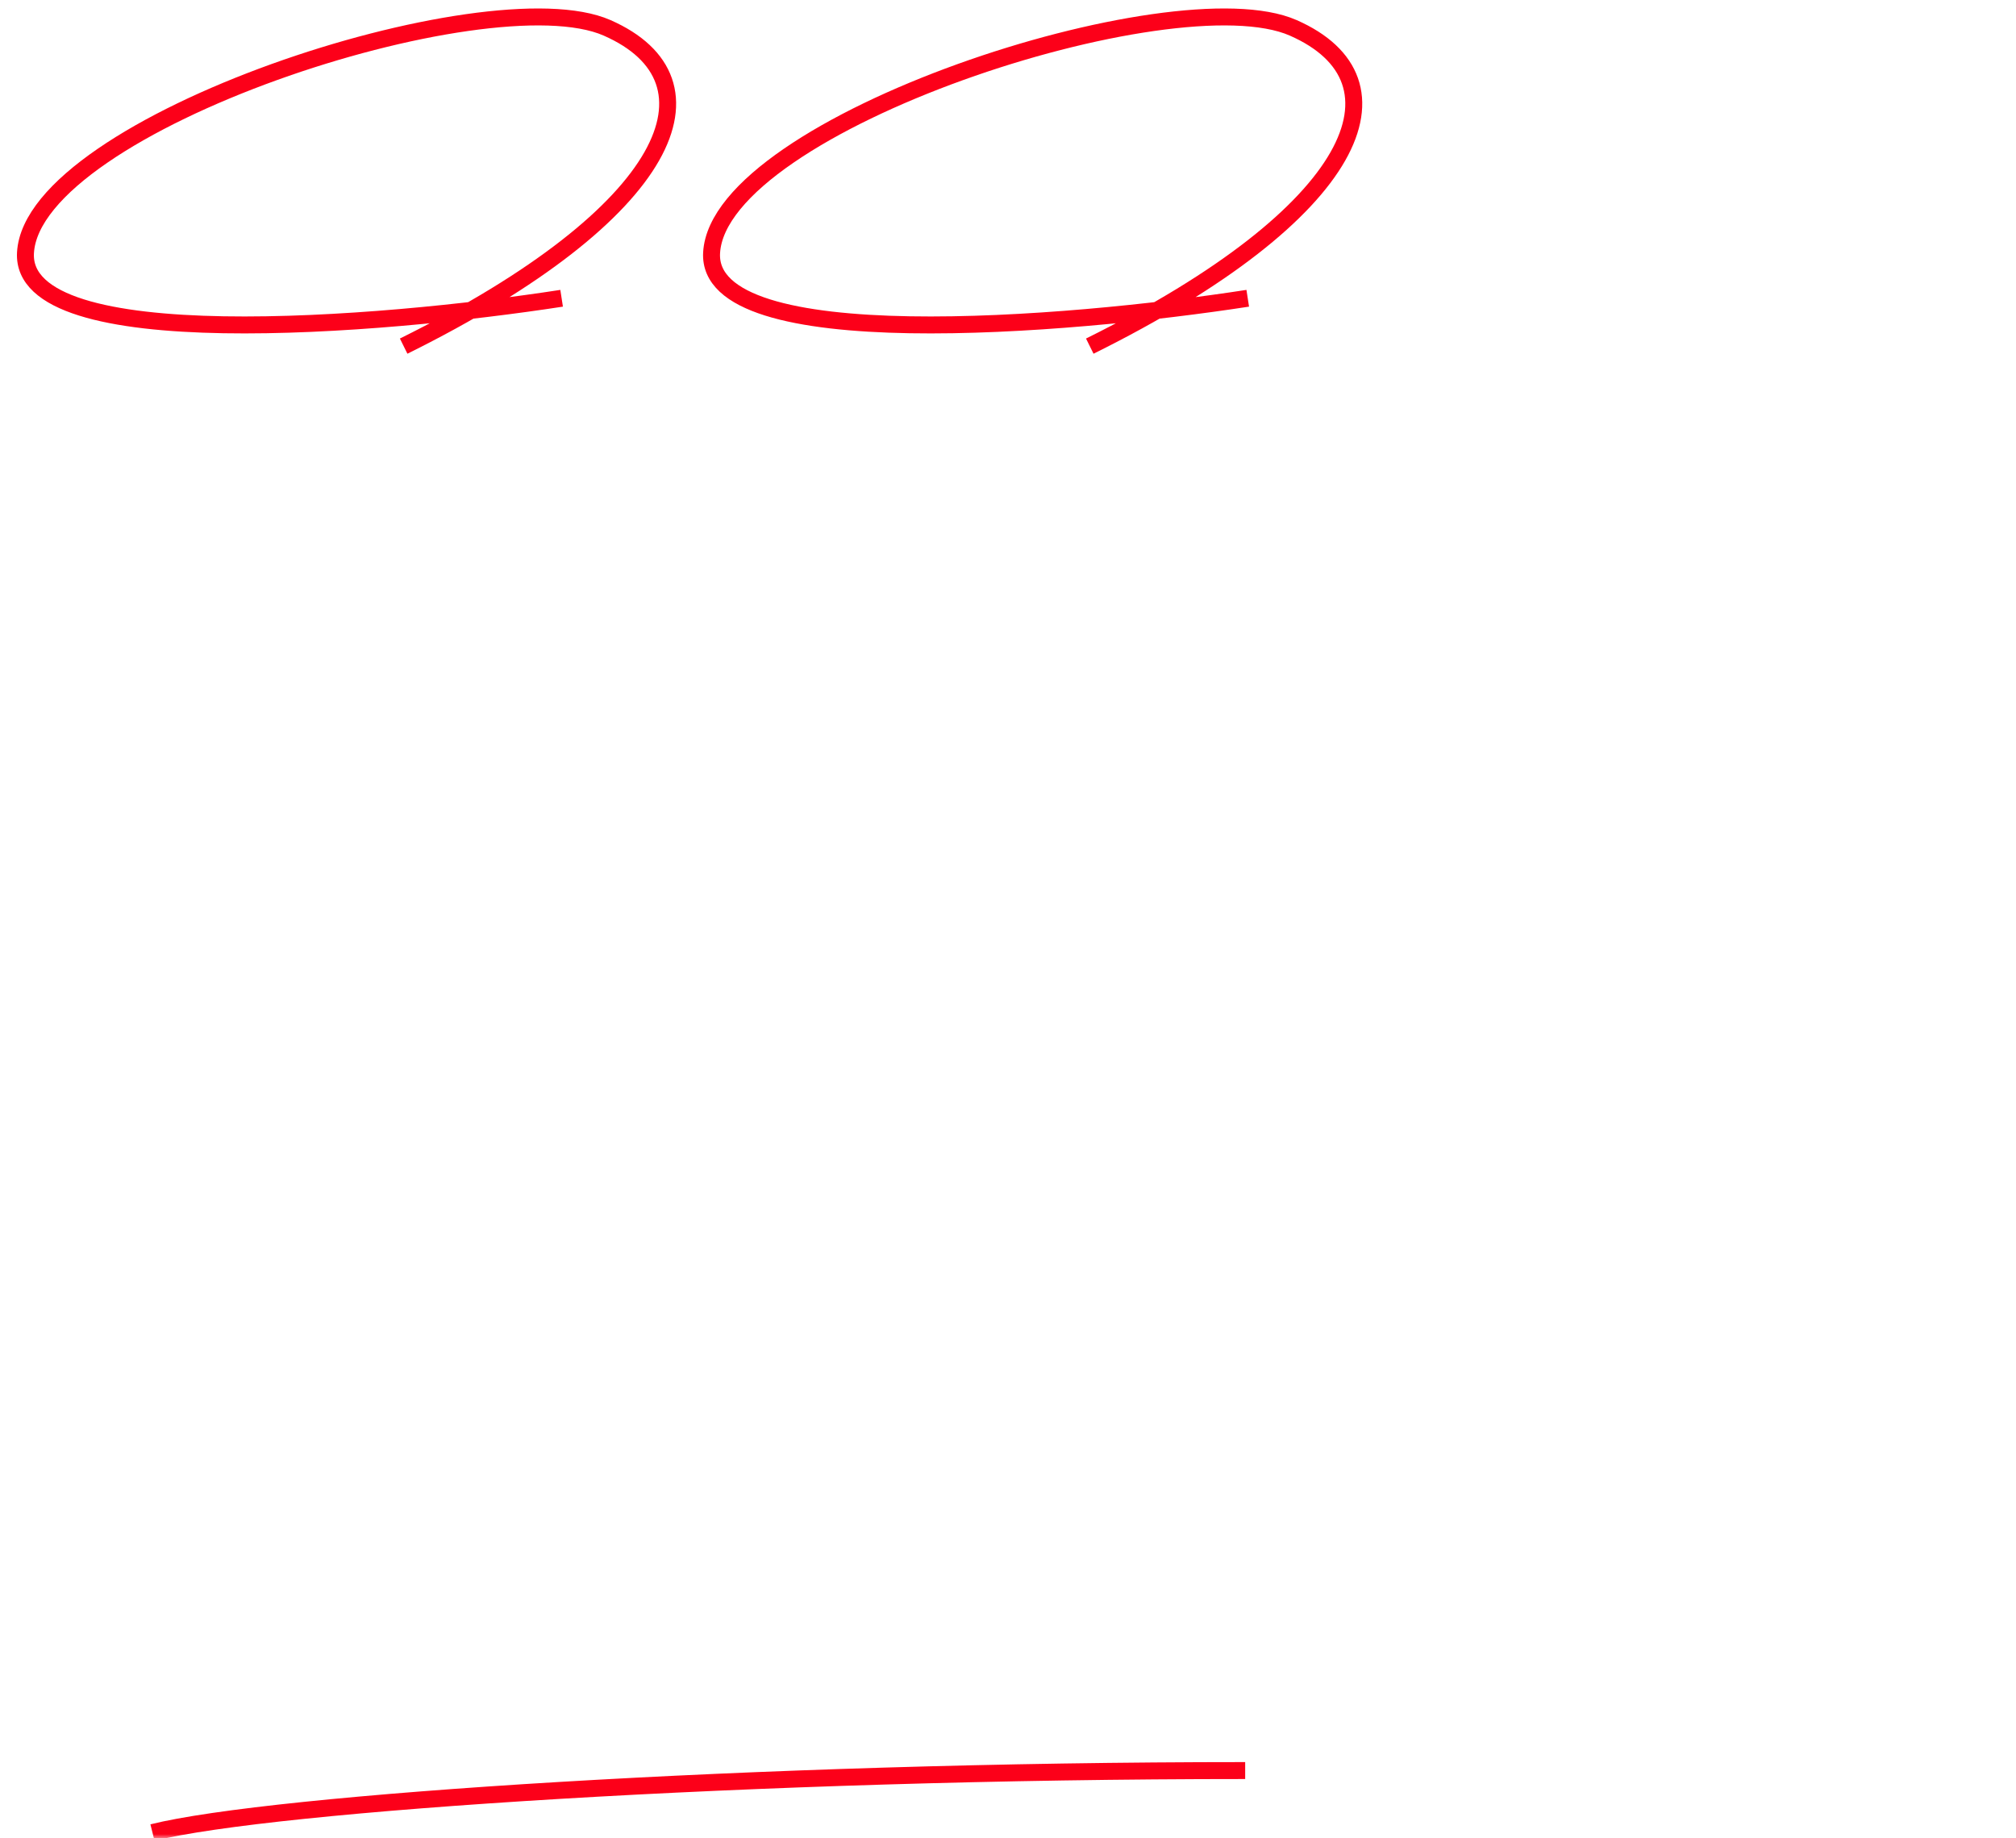 <svg width="238" height="217" viewBox="0 0 238 217" fill="none" xmlns="http://www.w3.org/2000/svg">
<mask id="mask0_4397_61604" style="mask-type:alpha" maskUnits="userSpaceOnUse" x="0" y="0" width="238" height="217">
<rect width="238" height="217" fill="#D9D9D9"/>
</mask>
<g mask="url(#mask0_4397_61604)">
<g filter="url(#filter0_d_4397_61604)">
<path d="M25.344 22.104C26.064 22.104 26.04 22.392 26.04 23.328V31.056C26.04 31.608 25.992 31.968 25.296 31.968H20.352C19.68 31.968 19.608 31.968 19.608 29.208C19.608 28.728 19.608 27.528 19.632 27.096C19.656 26.928 19.704 26.784 19.8 26.688C20.112 26.4 20.28 26.256 20.28 26.088C20.28 25.752 20.16 25.752 18.864 25.272C18.72 25.224 17.856 24.984 17.664 24.984C17.568 24.984 17.568 25.08 17.568 25.152C17.568 25.248 17.64 25.968 17.664 26.136C17.736 27.456 17.832 29.352 17.832 31.2C17.832 31.512 17.808 33.096 17.808 33.36C17.808 33.84 17.808 34.8 18.456 34.8C19.392 34.8 19.704 34.08 19.704 33.336C19.704 33.072 19.704 32.616 20.4 32.616H33.816C34.08 32.616 34.536 32.616 34.536 33.264C34.536 34.176 34.536 34.392 35.184 34.392C35.64 34.392 36.576 34.056 36.576 33.096C36.576 32.688 36.504 30.672 36.504 30.192C36.504 29.448 36.504 27.936 36.528 27.24C36.576 26.328 36.6 26.232 36.912 26.016C37.128 25.848 37.224 25.8 37.224 25.584C37.224 25.296 37.08 25.248 36.504 25.056C36.12 24.936 35.04 24.6 34.728 24.6C34.56 24.6 34.56 24.624 34.56 24.816C34.56 25.152 34.656 26.808 34.656 27.192C34.656 27.744 34.584 30.528 34.584 31.152C34.584 31.56 34.584 31.968 33.912 31.968H28.584C27.936 31.968 27.864 31.632 27.864 31.368C27.816 30.096 27.84 26.376 27.84 22.92C27.84 22.512 27.84 22.104 28.56 22.104H31.584C31.872 22.104 32.136 22.104 32.232 22.488C32.328 22.896 32.4 23.112 32.952 23.112C33.456 23.112 34.104 22.824 34.176 22.2C34.272 21.336 34.176 19.92 34.176 19.032C34.176 18.192 34.2 17.76 34.248 16.896C34.272 16.608 34.272 16.512 34.464 16.32C34.656 16.104 34.728 16.032 34.728 15.84C34.728 15.552 34.632 15.528 33.6 15.264C33.384 15.216 32.4 14.928 32.232 14.928C32.112 14.928 32.088 15 32.088 15.144C32.088 15.504 32.28 17.208 32.28 17.592V20.544C32.28 21.144 32.208 21.48 31.56 21.48H28.56C28.368 21.48 28.032 21.48 27.888 21.144C27.84 21 27.84 19.752 27.84 19.44C27.84 18.768 27.84 14.616 28.032 14.424C28.44 14.064 28.584 13.92 28.584 13.728C28.584 13.44 28.32 13.344 28.056 13.272C27.528 13.104 26.4 12.84 26.016 12.84C25.872 12.84 25.848 12.864 25.848 12.984C25.848 13.032 25.992 14.736 26.016 15.024C26.064 15.984 26.064 19.512 26.064 20.736C26.064 21.12 25.968 21.48 25.344 21.48H22.272C21.552 21.48 21.528 21.264 21.528 19.464C21.528 19.44 21.6 16.8 21.6 16.704C21.6 16.464 21.672 16.368 21.792 16.296C22.032 16.104 22.128 16.056 22.128 15.84C22.128 15.552 21.864 15.48 21.36 15.312C20.712 15.12 19.92 14.88 19.728 14.88C19.632 14.88 19.632 15 19.632 15.096C19.632 15.144 19.656 15.384 19.68 15.744C19.752 16.848 19.752 19.848 19.752 21.048C19.752 21.264 19.704 22.32 19.704 22.56C19.704 22.872 19.752 23.496 20.28 23.496C20.304 23.496 21.408 23.376 21.576 22.728C21.72 22.152 21.72 22.104 22.272 22.104H25.344ZM60.096 20.784C59.976 20.784 59.736 20.784 59.736 20.64C59.736 20.232 62.904 18.168 63.048 18.144C63.384 18.072 63.504 18.072 63.504 17.856C63.504 17.64 63.336 17.496 62.88 17.112C62.304 16.656 62.256 16.608 62.256 16.44C62.256 16.2 62.568 16.2 62.784 16.2H65.544C66.528 16.2 66.816 16.128 66.816 15.864C66.816 15.648 65.064 14.208 64.8 14.208C64.632 14.208 64.584 14.304 63.96 15.24C63.768 15.528 63.504 15.552 62.4 15.552H58.848C58.176 15.552 58.176 15.048 58.176 14.76C58.176 14.544 58.224 14.184 58.32 13.968C58.368 13.896 58.704 13.584 58.704 13.488C58.704 13.08 56.856 12.96 56.52 12.96C56.424 12.96 56.304 13.008 56.304 13.128C56.304 13.2 56.424 13.608 56.424 13.704C56.448 13.848 56.472 14.376 56.472 14.736C56.472 15.096 56.472 15.552 55.776 15.552H52.56C51.312 15.552 50.328 15.528 49.272 15.48C49.104 15.48 48.384 15.384 48.216 15.384C48.144 15.384 48.12 15.408 48.12 15.456C48.12 15.48 48.144 15.504 48.216 15.6L48.696 16.152C48.768 16.248 48.816 16.32 48.912 16.32C48.984 16.32 49.32 16.248 49.416 16.248C49.8 16.224 50.472 16.2 52.44 16.2H60.888C61.344 16.2 61.464 16.2 61.464 16.464C61.464 16.8 60.984 17.976 60.432 18.768C59.04 20.784 58.776 20.784 58.176 20.784H50.664C50.304 20.784 49.968 20.736 49.632 20.64C49.464 20.592 48.072 20.208 48.048 20.208C48 20.208 47.928 20.232 47.928 20.304C47.928 20.496 48.096 21.336 48.12 21.528C48.312 23.136 48.336 24.36 48.336 25.44C48.336 30.048 47.88 31.776 47.16 33.384C47.088 33.552 46.68 34.272 46.68 34.368C46.68 34.392 46.68 34.464 46.752 34.464C47.064 34.464 48.552 32.856 49.152 30.984C49.872 28.704 49.896 26.736 49.896 22.44C49.896 21.696 49.944 21.432 50.664 21.432H66.288C67.32 21.432 67.584 21.36 67.584 21.096C67.584 20.976 65.856 19.296 65.568 19.296C65.424 19.296 65.16 19.584 64.92 19.944C64.392 20.76 64.296 20.784 63.144 20.784H60.096ZM54.36 25.224C54.168 25.224 54 25.224 54 25.008C54 24.888 54.048 24.792 54.192 24.6C54.264 24.48 54.816 24.024 54.816 23.88C54.816 23.496 52.752 22.848 52.656 22.848C52.512 22.848 52.44 22.944 52.44 23.064C52.44 23.16 52.512 23.544 52.512 23.64C52.512 24.84 51.48 27.432 50.904 28.728C50.832 28.848 50.472 29.496 50.472 29.544C50.472 29.616 50.544 29.664 50.592 29.664C50.88 29.664 52.536 27.384 52.968 26.712C53.472 25.92 53.52 25.848 54.24 25.848H56.736C56.976 25.848 57.288 25.848 57.432 26.184C57.504 26.352 57.504 28.032 57.504 28.368C57.504 28.968 57.024 28.968 56.784 28.968H55.992C54.864 28.968 53.856 28.92 52.68 28.872C52.536 28.872 51.792 28.8 51.624 28.8C51.576 28.8 51.552 28.824 51.552 28.848C51.552 28.896 51.552 28.896 51.648 29.016L52.104 29.568C52.2 29.664 52.248 29.712 52.32 29.712C52.392 29.712 52.752 29.664 52.824 29.664C53.064 29.64 53.76 29.592 55.872 29.592H56.736C56.952 29.592 57.312 29.592 57.432 29.88C57.504 30.072 57.504 31.44 57.504 31.8C57.504 32.88 57.504 33.24 56.832 33.24H53.904C52.776 33.24 51.792 33.192 50.616 33.144C50.472 33.144 49.728 33.048 49.56 33.048C49.512 33.048 49.464 33.072 49.464 33.12C49.464 33.144 49.488 33.168 49.584 33.288L50.04 33.816C50.112 33.912 50.16 33.984 50.256 33.984C50.328 33.984 50.688 33.936 50.76 33.936C51 33.912 51.696 33.864 53.784 33.864H66.048C67.08 33.864 67.32 33.864 67.32 33.528C67.32 33.312 65.592 31.872 65.232 31.872C65.016 31.872 64.848 32.04 64.584 32.52C64.224 33.144 63.888 33.216 62.904 33.216H59.952C59.28 33.216 59.208 33.216 59.208 30.36C59.208 29.712 59.472 29.592 59.952 29.592H64.128C65.136 29.592 65.424 29.568 65.424 29.28C65.424 29.088 63.792 27.672 63.6 27.672C63.408 27.672 63.264 27.936 63 28.368C62.688 28.92 62.448 28.968 61.224 28.968H59.88C59.184 28.968 59.184 28.728 59.184 27.36C59.184 26.184 59.184 25.848 59.904 25.848H64.536C65.568 25.848 65.808 25.8 65.808 25.56C65.808 25.344 64.104 23.784 63.864 23.784C63.672 23.784 63.6 23.904 62.952 24.888C62.736 25.2 62.352 25.224 61.392 25.224H59.928C59.28 25.224 59.208 24.864 59.208 24.48C59.208 24.288 59.232 23.952 59.376 23.736C59.448 23.64 59.928 23.208 59.928 23.064C59.928 22.632 57.672 22.056 57.456 22.056C57.336 22.056 57.312 22.176 57.312 22.272C57.312 22.344 57.384 22.704 57.384 22.776C57.456 23.232 57.48 23.904 57.48 24.312C57.48 24.888 57.456 25.224 56.736 25.224H54.36ZM52.32 16.68C52.08 16.608 51.96 16.704 51.96 16.824C51.96 16.92 52.08 17.064 52.128 17.088C52.44 17.448 52.8 18.192 52.944 18.696C53.256 19.872 53.4 20.4 54.12 20.4C54.648 20.4 55.056 19.944 55.056 19.344C55.056 17.688 52.728 16.824 52.32 16.68ZM82.68 25.464C83.52 25.464 84.264 24.792 84.264 23.88C84.264 22.992 83.544 22.296 82.68 22.296C81.792 22.296 81.096 23.016 81.096 23.88C81.096 24.768 81.816 25.464 82.68 25.464ZM111.912 23.328C112.104 23.328 112.656 23.328 112.656 23.856C112.656 25.368 112.656 25.512 111.912 25.512H104.352C103.608 25.512 103.608 25.152 103.608 24.624C103.608 23.592 103.608 23.328 104.352 23.328H111.912ZM111.912 28.92C112.488 28.92 112.68 29.04 112.68 29.76C112.68 29.952 112.68 32.232 112.632 32.328C112.44 32.592 110.352 32.64 109.92 32.64C109.8 32.64 109.608 32.64 109.608 32.712C109.608 32.736 110.496 33.144 110.664 33.24C111.216 33.576 111.432 33.84 111.84 34.392C111.96 34.56 112.08 34.632 112.248 34.632C112.488 34.632 112.992 34.44 113.496 34.08C114.144 33.648 114.408 33.192 114.408 31.992V24.192C114.408 23.832 114.504 23.736 114.72 23.616C115.128 23.4 115.176 23.376 115.176 23.232C115.176 22.896 113.328 21.792 113.184 21.792C113.04 21.792 112.632 22.392 112.536 22.488C112.344 22.68 112.104 22.68 111.888 22.68H104.712C104.424 22.68 104.016 22.68 103.416 22.44C103.104 22.32 101.952 21.864 101.784 21.864C101.664 21.864 101.664 21.984 101.664 22.032C101.664 22.152 101.808 22.704 101.832 22.824V23.568C101.832 25.584 101.808 30.504 101.76 32.328C101.76 32.568 101.688 33.744 101.688 33.984C101.688 34.272 101.688 34.8 102.432 34.8C103.536 34.8 103.536 33.96 103.536 33.336C103.536 32.016 103.536 29.472 103.56 29.4C103.632 28.992 103.896 28.92 104.28 28.92H111.912ZM104.328 28.272C103.56 28.272 103.536 27.96 103.536 27.408C103.536 26.424 103.536 26.136 104.352 26.136H111.864C112.656 26.136 112.656 26.496 112.656 27.024C112.656 28.032 112.656 28.272 111.864 28.272H104.328ZM104.52 16.68C104.688 16.68 104.904 16.68 104.904 16.92C104.904 17.136 103.872 18.48 103.104 19.272C102.48 19.92 102.408 19.944 101.376 19.944C101.28 19.944 99.672 19.944 98.808 19.776C98.688 19.752 98.112 19.536 97.968 19.536C97.896 19.536 97.896 19.632 97.896 19.68C97.896 19.704 98.664 22.104 99.024 22.104C99.168 22.104 99.792 21.648 99.96 21.6C101.208 21.264 110.496 20.496 112.488 20.28C113.112 20.208 114.12 20.016 114.744 20.016C114.984 20.016 115.224 20.016 115.632 20.784C116.496 22.368 116.592 22.536 117.096 22.536C117.6 22.536 118.032 22.056 118.032 21.6C118.032 19.488 113.712 17.256 113.328 17.256C113.28 17.256 113.256 17.28 113.256 17.328C113.256 17.52 114.6 18.984 114.6 19.296C114.6 19.536 114.504 19.512 113.448 19.584C111.576 19.68 107.496 19.92 103.776 19.92C103.728 19.92 103.56 19.92 103.56 19.776C103.56 19.704 104.016 19.464 104.112 19.392C104.472 19.176 106.152 18.048 106.392 18.024C107.112 17.928 107.208 17.904 107.208 17.664C107.208 17.52 107.136 17.424 106.488 17.136C106.368 17.088 105.768 16.824 105.768 16.776C105.768 16.68 105.816 16.68 106.008 16.68H117.528C118.344 16.68 118.8 16.68 118.8 16.344C118.8 15.96 116.448 14.424 116.232 14.424C115.968 14.424 115.296 15.648 115.08 15.84C114.84 16.056 114.744 16.056 113.712 16.056H109.68C109.104 16.056 109.008 15.744 109.008 15.408C109.008 14.352 109.08 14.304 109.224 14.232C109.536 14.04 109.656 13.968 109.656 13.848C109.656 13.296 107.376 12.912 107.208 12.912C106.944 12.912 106.872 13.032 106.872 13.128C106.872 13.248 107.184 13.728 107.184 13.848C107.232 14.16 107.256 15.048 107.256 15.36C107.256 15.624 107.256 16.056 106.584 16.056H101.736C100.608 16.056 99.624 16.032 98.448 15.96C98.28 15.96 97.56 15.888 97.392 15.888C97.32 15.888 97.296 15.912 97.296 15.936C97.296 15.984 97.344 16.032 97.392 16.104L97.872 16.656C97.944 16.752 97.992 16.8 98.088 16.8C98.16 16.8 98.496 16.752 98.592 16.752C98.808 16.728 99.504 16.68 101.616 16.68H104.52ZM143.712 23.712C143.904 23.712 144.384 23.712 144.456 24.168C144.552 24.672 144.6 24.936 145.152 24.936C146.064 24.936 146.256 24.24 146.256 23.112V19.248C146.256 18.888 146.256 15.816 146.376 15.552C146.424 15.456 146.832 15.192 146.88 15.12C146.976 15 146.976 14.88 146.976 14.856C146.976 14.688 146.904 14.64 146.232 14.208C146.112 14.136 145.632 13.8 145.512 13.752C145.464 13.728 145.344 13.68 145.272 13.68C145.08 13.68 144.888 13.992 144.72 14.256C144.48 14.664 144.288 14.688 143.832 14.688H137.592C136.824 14.688 136.752 14.616 135.864 13.992C135.384 13.656 134.832 13.416 134.712 13.416C134.616 13.416 134.568 13.488 134.568 13.56C134.568 13.68 134.76 14.4 134.808 14.568C134.976 15.312 135 15.96 135 17.424C135 18.432 134.832 22.896 134.832 23.808C134.832 24.288 134.904 24.696 135.528 24.696C136.056 24.696 136.2 24.48 136.56 24C136.752 23.712 136.968 23.712 137.352 23.712H143.712ZM137.352 18.792C136.512 18.792 136.512 18.6 136.512 16.968C136.512 15.48 136.512 15.312 137.352 15.312H143.832C144.672 15.312 144.672 15.504 144.672 17.112C144.672 18.6 144.648 18.792 143.832 18.792H137.352ZM137.376 23.088C136.512 23.088 136.512 22.968 136.512 20.976C136.512 19.608 136.512 19.416 137.352 19.416H143.76C144.6 19.416 144.6 19.464 144.6 21.456C144.6 22.92 144.6 23.088 143.76 23.088H137.376ZM130.44 14.904C130.44 15.36 130.512 18.84 130.512 19.08C130.512 19.464 130.32 23.928 130.32 24C130.32 24.672 130.368 25.128 130.944 25.128C131.256 25.128 132.12 24.744 132.12 23.832C132.12 23.64 132.072 22.752 132.072 22.608V16.584C132.072 15.312 132.072 15.168 132.36 14.856C132.456 14.736 132.72 14.472 132.72 14.352C132.72 14.136 132.648 14.112 131.976 13.872C131.592 13.728 130.536 13.416 130.416 13.416C130.32 13.416 130.128 13.464 130.128 13.608C130.128 13.632 130.44 14.688 130.44 14.904ZM134.544 26.136C134.544 30.36 133.896 32.568 128.28 34.104C128.064 34.176 127.848 34.248 127.848 34.32C127.848 34.392 127.92 34.392 127.968 34.392C127.992 34.392 128.664 34.392 129.552 34.272C132.744 33.888 135.552 32.784 136.08 27.84C136.2 26.664 136.224 26.52 136.44 26.4C136.896 26.136 136.944 26.112 136.944 25.992C136.944 25.584 134.904 24.936 134.568 24.936C134.496 24.936 134.352 24.96 134.352 25.08C134.352 25.152 134.472 25.392 134.472 25.464C134.496 25.704 134.544 25.992 134.544 26.136ZM141.624 26.616C141.696 26.352 141.84 26.184 142.152 25.968C142.416 25.776 142.44 25.656 142.44 25.56C142.44 25.272 142.296 25.224 141.696 25.032C141.48 24.936 140.136 24.504 139.968 24.504C139.896 24.504 139.8 24.552 139.8 24.672C139.8 24.744 139.896 25.104 139.896 25.2C140.016 25.824 140.04 25.896 140.088 26.544C140.136 27.264 140.088 30.864 140.088 31.68C140.088 33.288 140.088 34.176 144.288 34.176C144.816 34.176 147 34.2 147.888 33.888C148.584 33.648 149.136 33.216 149.136 32.784C149.136 32.688 149.112 32.592 148.872 32.376C148.488 32.04 148.392 31.752 148.368 31.368C148.344 31.224 148.344 29.832 148.344 28.44C148.344 28.392 148.344 28.248 148.248 28.248C148.128 28.248 148.128 28.32 148.056 28.536C148.008 28.704 147.768 29.424 147.456 30.336C146.808 32.28 146.688 32.592 144.408 32.592C142.464 32.592 141.792 32.496 141.6 31.656C141.576 31.512 141.576 28.368 141.576 27.864C141.576 27.456 141.576 26.808 141.624 26.616ZM169.128 16.68C175.68 16.68 175.776 22.392 175.776 23.328C175.776 29.304 170.568 31.368 168.072 32.352C167.472 32.592 167.424 32.616 167.424 32.688C167.424 32.832 167.568 32.856 167.664 32.856C168.024 32.856 169.608 32.688 171.648 31.968C175.896 30.48 177.696 26.64 177.696 23.52C177.696 20.376 176.112 17.808 173.52 16.536C172.848 16.2 171.84 15.768 169.656 15.768C168.264 15.768 165.048 15.768 162 18.888C159.6 21.312 159.336 23.736 159.336 25.008C159.336 27.936 160.752 30.408 162.336 30.408C163.296 30.408 164.52 29.832 166.44 26.904C168.552 23.712 168.912 21.48 168.912 19.872C168.912 18.816 168.768 18.048 168.672 17.28C168.672 17.184 168.624 17.088 168.624 17.016C168.624 16.872 168.648 16.68 169.128 16.68ZM167.784 16.752C168.096 16.752 168.192 16.872 168.192 18.312C168.192 20.688 167.112 23.352 165.84 25.296C164.184 27.792 163.608 28.08 162.912 28.08C161.448 28.08 160.824 25.944 160.824 24.384C160.824 19.848 165.504 16.752 167.784 16.752ZM22.104 59.272C22.008 59.272 21.96 59.32 21.96 59.44C21.96 59.608 22.68 61.24 23.952 61.24C24.12 61.24 29.28 60.784 29.664 60.736C31.056 60.616 31.896 60.544 31.896 59.8C31.896 59.104 30.84 58.888 30.432 58.888C30.096 58.888 28.44 59.296 28.08 59.368C26.952 59.584 25.368 59.632 24.24 59.632C23.904 59.632 23.352 59.632 22.968 59.536C22.824 59.512 22.248 59.272 22.104 59.272ZM21.504 75.664C21.48 75.688 21.456 75.76 21.456 75.808C21.456 75.856 21.48 76 21.672 76C21.888 76 23.784 75.52 25.92 74.44C29.304 72.712 30.792 70.912 32.688 68.032C33.336 67.024 33.576 66.664 33.984 66.328C34.536 65.872 34.632 65.776 34.632 65.416C34.632 64.864 32.928 63.448 32.52 63.448C32.4 63.448 31.944 63.664 31.824 63.712C31.8 63.712 30.216 63.856 30.168 63.856C29.28 63.952 24.504 64.576 22.536 64.576C21.528 64.576 20.616 64.36 20.16 64.168C20.088 64.144 19.8 63.976 19.728 63.976C19.656 63.976 19.584 64.024 19.584 64.096C19.584 64.768 21.288 66.832 22.32 66.832C22.488 66.832 23.256 66.472 23.424 66.424C24.48 66.112 30.504 65.056 31.32 65.056C31.656 65.056 31.824 65.224 31.824 65.512C31.824 66.016 29.856 71.2 22.368 75.232C22.224 75.304 21.552 75.616 21.504 75.664ZM53.736 64.144C54.192 63.568 54.96 62.704 55.368 62.128C56.256 60.832 56.352 60.688 57 60.16C57.096 60.088 57.216 59.92 57.216 59.68C57.216 58.768 54.792 57.76 54.432 57.76C54.312 57.76 54.192 57.856 54.192 57.952C54.192 58 54.336 58.288 54.36 58.336C54.48 58.552 54.552 58.768 54.552 59.008C54.552 59.68 52.68 63.76 47.016 68.608C46.632 68.944 45.96 69.496 45.336 70.048C45.288 70.096 45.264 70.144 45.264 70.216C45.264 70.312 45.312 70.36 45.384 70.36C45.816 70.36 49.848 68.032 52.2 65.776C52.392 65.584 52.488 65.488 52.608 65.488C53.232 65.488 53.232 68.008 53.232 68.872C53.232 70.144 53.136 71.992 52.992 73.288C52.968 73.528 52.728 74.584 52.728 74.824C52.728 75.472 53.544 76.504 54.216 76.504C54.792 76.504 54.792 75.688 54.792 75.448C54.792 75.136 54.648 73.744 54.624 73.456C54.576 72.52 54.552 71.224 54.552 70.576C54.552 67.264 54.6 66.76 54.696 66.328C54.72 66.184 54.984 65.512 54.984 65.368C54.984 65.152 54.888 65.056 53.952 64.48C53.808 64.384 53.736 64.288 53.736 64.144ZM71.76 60.736C71.712 60.976 71.688 61.096 71.688 61.288C71.688 61.984 71.928 62.224 72.384 62.632C73.632 63.784 73.8 63.784 74.112 63.784C74.304 63.784 75.168 63.352 75.36 63.256C76.752 62.704 83.736 61.528 84 61.528C84.12 61.528 84.528 61.552 84.528 61.96C84.528 62.2 84.072 63.952 82.896 66.016C80.976 69.424 77.592 72.592 73.416 75.52C73.176 75.688 73.104 75.736 73.104 75.832C73.104 75.88 73.152 75.976 73.272 75.976C73.512 75.976 81.888 72.616 85.656 64.792C86.112 63.832 86.208 63.64 86.592 63.28C87.024 62.848 87.144 62.728 87.144 62.416C87.144 62.08 87 61.816 85.92 60.856C85.176 60.208 84.792 59.872 84.264 59.872C84.096 59.872 84 59.92 83.256 60.256C82.224 60.712 75.192 61.408 74.208 61.408C73.704 61.408 72.768 61.144 72.216 60.88C72.024 60.808 71.88 60.736 71.76 60.736ZM106.056 64.144C106.512 63.568 107.28 62.704 107.688 62.128C108.576 60.832 108.672 60.688 109.32 60.16C109.416 60.088 109.536 59.92 109.536 59.68C109.536 58.768 107.112 57.76 106.752 57.76C106.632 57.76 106.512 57.856 106.512 57.952C106.512 58 106.656 58.288 106.68 58.336C106.8 58.552 106.872 58.768 106.872 59.008C106.872 59.68 105 63.76 99.336 68.608C98.952 68.944 98.28 69.496 97.656 70.048C97.608 70.096 97.584 70.144 97.584 70.216C97.584 70.312 97.632 70.36 97.704 70.36C98.136 70.36 102.168 68.032 104.52 65.776C104.712 65.584 104.808 65.488 104.928 65.488C105.552 65.488 105.552 68.008 105.552 68.872C105.552 70.144 105.456 71.992 105.312 73.288C105.288 73.528 105.048 74.584 105.048 74.824C105.048 75.472 105.864 76.504 106.536 76.504C107.112 76.504 107.112 75.688 107.112 75.448C107.112 75.136 106.968 73.744 106.944 73.456C106.896 72.52 106.872 71.224 106.872 70.576C106.872 67.264 106.92 66.76 107.016 66.328C107.04 66.184 107.304 65.512 107.304 65.368C107.304 65.152 107.208 65.056 106.272 64.48C106.128 64.384 106.056 64.288 106.056 64.144ZM129.912 61.984C129.24 61.984 128.856 62.296 127.728 63.208C124.728 65.632 123.504 66.088 122.4 66.088C122.28 66.088 121.776 65.992 121.656 65.992C121.512 65.992 121.488 66.16 121.488 66.28C121.488 66.712 121.68 66.904 121.776 67.024C122.88 68.152 123.288 68.416 123.792 68.416C124.32 68.416 124.752 68.032 124.992 67.672C125.4 67.072 125.448 67.024 126.072 66.448C129.456 63.304 129.48 63.304 129.888 63.304C130.2 63.304 130.488 63.544 130.608 63.664C130.872 63.952 132.048 65.44 132.336 65.776C138.288 72.976 140.112 72.976 140.808 72.976C141.24 72.976 141.816 72.808 141.816 72.256C141.816 71.8 141.432 71.464 141.288 71.368C140.976 71.104 139.176 70.024 138.768 69.76C135.96 67.936 132.48 63.928 132.336 63.736C131.688 62.92 130.872 61.984 129.912 61.984ZM138.528 59.512C138.072 59.512 137.592 59.488 137.592 59.704C137.592 59.752 137.64 59.872 137.88 59.992C138.576 60.352 139.464 61.024 139.8 61.576C140.16 62.128 140.472 62.608 141 62.608C141.384 62.608 141.624 62.224 141.624 61.84C141.624 60.208 139.152 59.536 138.528 59.512ZM135.96 61.48C135.768 61.48 135.528 61.576 135.528 61.672C135.528 61.768 135.768 61.936 135.888 62.032C136.848 62.776 137.112 62.992 137.52 63.544C138.192 64.456 138.408 64.648 138.744 64.648C139.176 64.648 139.464 64.048 139.464 63.712C139.464 62.92 138.192 61.48 135.96 61.48ZM156.72 62.56C156.72 61.144 154.704 59.776 152.136 59.776C151.8 59.776 151.608 59.896 151.608 59.992C151.608 60.088 151.728 60.16 151.824 60.208C152.496 60.592 153.192 60.952 154.008 62.176C154.8 63.376 155.04 63.76 155.688 63.76C156.312 63.76 156.72 63.28 156.72 62.56ZM166.704 62.344C166.704 62.296 166.632 62.224 166.584 62.224C166.536 62.224 165.864 62.896 165.48 63.28C161.496 67.216 155.136 71.464 153.96 71.464C153.432 71.464 152.64 71.104 152.328 70.912C152.232 70.864 151.704 70.456 151.608 70.456C151.392 70.456 151.368 71.56 151.368 71.728C151.368 72.688 153.144 74.224 154.44 74.224C154.8 74.224 154.848 74.176 155.304 73.624C155.808 73.024 157.032 72.112 157.656 71.656C163.896 67.048 166.704 62.56 166.704 62.344ZM180.768 58.096L180.816 58.192C181.2 58.552 181.44 58.792 181.632 59.296C181.92 60.064 181.92 60.832 181.92 67.696C181.92 70.648 181.872 71.272 181.704 73.264C181.704 73.36 181.608 73.864 181.608 73.96C181.608 74.584 182.232 76.216 182.952 76.216C183.648 76.216 183.648 74.632 183.648 74.032C183.648 73.672 183.624 73.072 183.6 72.808C183.504 70.648 183.48 69.376 183.48 66.832C183.48 65.056 183.576 65.056 183.816 65.056C184.56 65.056 185.688 66.184 186.36 67.072C187.968 69.16 188.04 69.256 188.64 69.256C188.76 69.256 189.504 69.208 189.504 68.416C189.504 66.616 185.784 64.864 184.32 64.528C183.624 64.36 183.528 64.288 183.528 63.76C183.528 63.16 183.624 61.024 183.744 60.424C183.792 60.28 184.032 59.584 184.032 59.416C184.032 58.648 182.304 57.88 181.44 57.88C181.416 57.88 180.792 57.88 180.768 58.096ZM203.664 69.496C204.432 69.496 204.696 68.92 204.96 68.32C205.584 66.88 207 65.776 207.912 65.776C208.872 65.776 209.064 67.12 209.064 68.2C209.064 68.56 208.944 68.848 208.704 69.04C206.448 70.864 205.536 71.632 205.536 73.168C205.536 75.064 207.144 76.312 210.192 76.312C210.768 76.312 214.488 76.216 214.488 74.728C214.488 74.152 213.816 73.912 213.312 73.912C213 73.912 211.464 74.296 211.128 74.344C210.648 74.44 210.192 74.488 209.592 74.488C208.896 74.488 206.496 74.488 206.496 72.832C206.496 71.464 208.632 69.976 208.824 69.976C208.992 69.976 208.992 70.168 208.992 70.264C208.992 70.288 208.92 71.44 208.92 71.68C208.92 72.112 209.016 72.904 209.664 72.904C210.552 72.904 210.552 71.536 210.552 71.152C210.552 70.936 210.504 69.928 210.504 69.712C210.504 69.208 210.528 68.944 210.912 68.704C211.344 68.44 214.056 67.36 214.656 67.096C216.144 66.448 218.04 65.656 218.04 64.528C218.04 63.52 217.104 62.392 215.784 62.392C213.696 62.392 212.136 64.576 211.344 65.68C211.224 65.872 210.432 66.976 210.36 66.976C210.312 66.976 210.288 66.928 210.12 66.52C209.496 65.104 208.392 65.056 208.08 65.056C207.72 65.056 207.408 65.128 207.144 65.248C206.928 65.344 206.472 65.512 206.4 65.512C206.328 65.512 206.304 65.464 206.304 65.416C206.304 65.32 206.352 65.248 206.472 65.032C207.096 63.952 207.192 63.76 207.768 62.44C208.296 61.216 208.32 61.168 208.68 61.024C209.784 60.592 211.536 59.92 211.536 59.128C211.536 58.624 210.624 58.504 210.456 58.504C209.496 58.432 209.4 58.384 209.376 58.072C209.328 57.544 208.728 57.328 208.152 57.328C207.72 57.328 207.096 57.52 207.096 57.712C207.096 57.856 207.6 58.288 207.672 58.408C207.84 58.72 207.864 59.104 207.864 59.248C207.864 59.728 207.864 60.376 205.896 60.376C205.248 60.376 204.6 60.088 204.312 59.944C204.168 59.872 203.544 59.488 203.4 59.488C203.256 59.488 203.256 59.584 203.256 59.656C203.256 60.592 204.48 61.768 205.392 61.768C205.608 61.768 206.592 61.576 206.832 61.576C206.928 61.576 207.096 61.6 207.096 61.744C207.096 62.08 206.136 64.072 205.056 65.32C203.424 67.216 202.752 67.984 202.752 68.704C202.752 69.352 203.208 69.496 203.664 69.496ZM208.824 59.464C208.824 59.368 208.92 58.696 209.256 58.696C209.472 58.696 210.072 58.744 210.072 59.056C210.072 59.32 208.92 59.632 208.872 59.632C208.824 59.632 208.824 59.56 208.824 59.464ZM215.112 63.304C215.424 63.304 215.952 63.424 215.952 64.024C215.952 65.608 211.224 67.528 211.152 67.528C211.08 67.528 211.056 67.456 211.056 67.408C211.056 67.024 213.12 63.304 215.112 63.304ZM29.424 100.352C28.296 100.352 27.288 100.304 26.112 100.256C25.968 100.256 25.224 100.184 25.056 100.184C25.008 100.184 24.984 100.184 24.984 100.232C24.984 100.28 24.984 100.28 25.08 100.4L25.536 100.952C25.632 101.048 25.68 101.096 25.752 101.096C25.92 101.096 26.952 101 27.168 101C27.48 101 27.624 101.096 27.72 101.384C28.176 102.92 28.32 103.4 29.016 104.72C29.136 104.936 29.808 106.136 29.808 106.16C29.808 106.616 26.064 109.496 25.272 109.496C25.056 109.496 25.008 109.448 24.696 108.992C24.216 108.296 23.52 107.648 23.304 107.648C23.208 107.648 23.184 107.696 23.184 107.72C23.184 107.792 23.424 108.848 23.424 108.92C23.424 109.112 23.256 109.112 22.944 109.136C22.008 109.208 20.376 109.232 20.136 109.232C19.848 109.232 19.776 109.232 19.776 109.112C19.776 109.016 19.8 108.992 20.112 108.68C20.928 107.864 21.912 106.832 23.376 105.224C23.808 104.72 23.976 104.672 24.12 104.624C24.648 104.528 24.816 104.504 24.816 104.24C24.816 103.88 23.256 102.632 23.064 102.632C22.992 102.632 22.944 102.68 22.8 102.992C22.68 103.232 21.936 104.696 21.408 105.488C19.008 109.16 18.816 109.184 18.264 109.184C18 109.184 16.632 109.04 16.416 109.04C16.32 109.04 16.296 109.136 16.296 109.208C16.296 109.256 16.728 111.224 17.088 111.224C17.28 111.224 18.144 110.864 18.36 110.792C18.504 110.744 19.896 110.408 20.256 110.408C20.664 110.408 20.664 110.648 20.664 110.936C20.664 112.376 20.664 117.608 20.616 118.808C20.616 118.976 20.568 119.84 20.568 120.032C20.568 120.272 20.616 120.584 21.096 120.584C21.408 120.584 22.224 120.2 22.224 119.384C22.224 119 22.128 117.176 22.128 116.744V110.48C22.128 110.24 22.152 110 22.392 109.904C22.512 109.856 23.256 109.688 23.352 109.688C23.544 109.688 23.568 109.808 23.616 110.168C23.736 111.128 23.808 111.512 24.288 111.512C24.912 111.512 25.2 110.912 25.248 110.408C25.272 110.12 25.296 109.928 25.608 109.832C26.976 109.448 28.248 109.04 30.144 107.672C30.24 107.6 30.72 107.264 30.768 107.264C30.84 107.264 31.224 107.6 31.32 107.696C33.288 109.376 35.256 110.456 35.856 110.456C35.976 110.456 36.456 109.976 36.576 109.904C36.96 109.664 37.32 109.496 37.8 109.376C38.136 109.304 38.16 109.28 38.16 109.184C38.16 108.992 37.92 108.968 37.68 108.92C37.464 108.896 36.696 108.704 36.312 108.584C34.536 108.08 31.92 106.424 31.92 106.088C31.92 105.992 31.944 105.944 32.016 105.848C32.616 105.152 33.144 104.312 33.528 103.616C34.488 101.936 34.584 101.768 34.992 101.552C35.568 101.216 35.568 101.216 35.568 101.048C35.568 100.616 34.224 99.608 33.936 99.608C33.768 99.608 33.72 99.656 33.24 100.088C33 100.352 32.856 100.352 32.208 100.352H29.424ZM19.2 112.664C18.984 112.568 18.384 112.328 18.192 112.328C18.12 112.328 18.168 112.472 18.168 112.568C18.168 114.704 17.232 117.392 17.04 117.968C16.968 118.184 16.512 119.168 16.512 119.264C16.512 119.312 16.512 119.336 16.584 119.336C16.728 119.336 17.52 118.808 18.672 116.528C18.816 116.24 19.344 114.824 19.512 114.512C19.584 114.368 20.112 113.696 20.112 113.504C20.112 113.144 19.584 112.832 19.2 112.664ZM32.304 100.976C32.88 100.976 32.952 100.976 32.952 101.192C32.952 101.648 31.128 105.128 30.72 105.128C30.264 105.128 28.272 102.152 28.272 101.24C28.272 101.024 28.464 100.976 28.632 100.976H32.304ZM19.416 104.624C19.32 104.408 19.512 104.216 19.608 104.072C19.92 103.664 21.48 101.456 21.888 101.024C22.008 100.904 22.608 100.472 22.608 100.304C22.608 99.824 20.424 99.152 20.4 99.152C20.28 99.152 20.28 99.248 20.28 99.608C20.28 100.616 19.056 104.12 18.624 104.12C18.504 104.12 17.184 103.472 16.896 103.472C16.872 103.472 16.872 103.496 16.872 103.52C16.872 103.568 17.544 104.504 17.664 104.696C19.008 106.76 19.176 107.024 19.584 107.024C20.064 107.024 20.352 106.496 20.352 105.992C20.352 105.512 20.04 105.176 19.872 105.032C19.824 104.984 19.584 104.744 19.416 104.624ZM24.384 113.864C24.072 113.6 23.352 112.976 23.064 112.976C22.968 112.976 22.944 113.048 22.944 113.12C22.944 113.192 23.616 114.92 23.736 115.256C24.216 116.648 24.264 116.792 24.648 116.792C25.056 116.792 25.584 116.312 25.584 115.712C25.584 114.92 25.032 114.392 24.384 113.864ZM32.208 119.384C31.968 119.384 31.488 119.384 31.488 118.712C31.488 118.424 31.416 115.592 31.416 115.088C31.416 114.536 31.728 114.416 32.16 114.416H35.736C36.504 114.416 36.984 114.416 36.984 114.128C36.984 113.792 35.184 112.424 34.896 112.424C34.632 112.424 33.984 113.456 33.816 113.6C33.624 113.768 32.616 113.768 32.136 113.768C31.488 113.768 31.416 113.408 31.416 113.048C31.416 112.304 31.416 111.44 31.56 111.152C31.608 111.032 32.04 110.552 32.04 110.408C32.04 109.904 30.096 109.592 29.952 109.592C29.808 109.592 29.784 109.664 29.784 109.784C29.784 109.928 29.832 110.552 29.856 110.672C29.904 111.488 29.952 112.904 29.952 113.096C29.952 113.72 29.592 113.768 29.256 113.768C28.368 113.768 26.424 113.696 26.256 113.672C26.136 113.672 25.512 113.6 25.392 113.6C25.368 113.6 25.32 113.624 25.32 113.672C25.32 113.696 25.32 113.696 25.416 113.816L25.872 114.368C25.968 114.488 26.016 114.536 26.088 114.536C26.16 114.536 26.52 114.488 26.592 114.464C27.024 114.44 28.056 114.416 29.256 114.416C29.472 114.416 29.976 114.416 29.976 115.136C29.976 115.664 29.904 118.736 29.904 118.88C29.856 119.384 29.376 119.384 29.184 119.384H27.984C26.616 119.384 25.392 119.336 24.696 119.288C24.528 119.288 23.784 119.216 23.64 119.216C23.616 119.216 23.544 119.216 23.544 119.264C23.544 119.312 23.592 119.36 23.664 119.432L24.12 119.984C24.168 120.056 24.24 120.128 24.336 120.128C24.408 120.128 24.768 120.08 24.84 120.08C25.68 120.008 27.288 120.008 27.864 120.008H36.672C37.464 120.008 37.92 120.008 37.92 119.744C37.92 119.456 36.288 118.112 35.976 118.112C35.712 118.112 35.64 118.208 34.968 118.976C34.632 119.384 34.512 119.384 33.456 119.384H32.208ZM44.616 104.792C44.328 105.128 45.456 106.736 46.656 106.736C46.92 106.736 47.16 106.616 47.496 106.424C48.264 105.992 53.256 103.856 54.624 103.856C54.672 103.856 54.768 103.856 54.768 103.904C54.768 103.952 54.288 104.336 54.192 104.408C50.712 107.504 50.688 112.592 50.688 113.648C50.688 114.776 50.688 118.784 55.608 118.784C55.752 118.784 58.392 118.784 58.392 117.512C58.392 116.936 57.936 116.624 57.192 116.624C57 116.624 55.272 116.768 54.912 116.768C53.496 116.768 51.984 116.504 51.984 112.472C51.984 106.28 55.392 103.472 58.44 103.472C58.728 103.472 60.096 103.736 60.408 103.736C60.744 103.736 61.368 103.472 61.368 102.848C61.368 102.032 60.288 101.696 59.448 101.696C57.84 101.696 52.368 103.256 50.232 103.856C46.944 104.792 46.584 104.888 45.552 104.888C45.432 104.888 44.712 104.672 44.616 104.792ZM68.328 99.416C68.328 99.44 68.328 99.512 68.376 99.536C69.504 100.232 70.872 101.552 71.616 102.68C72.48 103.976 72.792 104.456 73.368 104.456C73.848 104.456 74.136 103.976 74.136 103.52C74.136 102.704 73.224 101.168 70.968 100.16C69.864 99.68 68.352 99.32 68.328 99.416ZM68.928 108.776C69 108.872 69.048 108.92 69.144 108.92C69.192 108.92 69.456 108.872 69.504 108.872C69.84 108.848 70.752 108.8 71.304 108.8C72.096 108.8 72.096 109.232 72.096 109.904C72.096 115.592 72.096 115.88 71.904 116.264C71.736 116.624 71.472 116.84 70.8 117.2C70.224 117.512 69.048 118.184 68.856 118.232C68.496 118.328 68.472 118.352 68.472 118.424C68.472 118.688 69.744 120.392 70.104 120.392C70.272 120.392 70.296 120.272 70.416 119.864C70.488 119.6 71.856 117.848 72.12 117.464C72.24 117.296 72.744 116.48 72.888 116.336C72.912 116.312 72.96 116.264 73.008 116.264C73.152 116.264 73.224 116.408 73.272 116.504C74.736 119.672 77.376 120.128 86.064 120.128C86.472 120.128 89.016 120.128 89.184 120.008C89.352 119.864 89.688 118.952 89.76 118.808C89.952 118.496 90.024 118.4 90.504 117.872C90.528 117.848 90.6 117.776 90.6 117.752C90.6 117.68 90.528 117.68 90.456 117.68C90.24 117.68 88.704 117.92 88.368 117.944C85.176 118.232 84.264 118.304 81.624 118.304C77.352 118.304 75.264 118.136 74.256 116.864C73.68 116.144 73.68 115.448 73.68 113.672C73.68 113.168 73.68 109.976 73.776 109.76C73.824 109.616 73.872 109.568 74.328 109.256C74.472 109.16 74.544 109.04 74.544 108.896C74.544 108.392 73.056 107.288 72.84 107.288C72.624 107.288 72.576 107.336 72.264 107.72C71.976 108.056 71.736 108.152 71.208 108.152C70.776 108.152 68.856 108.008 68.448 108.008C68.424 108.008 68.376 108.008 68.376 108.056C68.376 108.08 68.376 108.104 68.472 108.224L68.928 108.776ZM83.784 113.576C83.064 113.576 83.064 113.336 83.064 112.64C83.064 111.392 83.088 101.552 83.208 101.144C83.28 100.976 83.328 100.928 83.64 100.736C83.736 100.688 83.928 100.544 83.928 100.352C83.928 99.8 81.504 99.272 81.48 99.272C81.408 99.272 81.24 99.272 81.24 99.488C81.24 99.584 81.384 100.016 81.408 100.112C81.552 100.808 81.552 105.056 81.552 106.4C81.552 107.168 81.528 112.952 81.408 113.264C81.288 113.576 80.952 113.576 80.784 113.576H78.84C78.648 113.576 78.264 113.576 78.144 113.288C78.072 113.072 78.048 110.36 78.048 109.256C78.048 108.656 78.048 105.752 78.24 105.56C78.672 105.128 78.888 104.888 78.888 104.744C78.888 104.528 78.792 104.48 77.928 104.192C77.76 104.144 76.992 103.832 76.848 103.784C76.656 103.736 76.56 103.712 76.44 103.712C76.344 103.712 76.296 103.784 76.296 103.832C76.296 103.976 76.44 104.792 76.44 104.936C76.512 106.424 76.584 108.896 76.584 110.936C76.584 112.376 76.56 113.312 76.44 115.136C76.44 115.28 76.392 115.88 76.392 116C76.392 116.312 76.416 116.72 77.016 116.72C77.544 116.72 78.072 116.36 78.072 115.688C78.072 114.416 78.072 114.2 78.84 114.2H85.824C86.208 114.2 86.496 114.32 86.496 114.824C86.496 115.904 86.496 116.264 87.096 116.264C88.248 116.264 88.248 115.16 88.248 114.56C88.248 114.344 88.2 110.072 88.2 109.4C88.2 108.848 88.2 105.752 88.344 105.464C88.416 105.296 89.184 104.816 89.184 104.648C89.184 104.264 86.856 103.592 86.736 103.592C86.568 103.592 86.472 103.664 86.472 103.832C86.472 103.928 86.664 104.72 86.688 104.864C86.712 105.608 86.736 107.456 86.736 107.984C86.736 108.776 86.592 113.072 86.52 113.24C86.4 113.576 86.04 113.576 85.872 113.576H83.784ZM108.48 108.416C108.48 113.312 107.76 116.096 103.824 119.072C103.272 119.48 103.224 119.528 103.224 119.6C103.224 119.648 103.272 119.672 103.32 119.672C103.416 119.672 104.088 119.456 105.048 118.88C109.608 116.168 110.28 112.328 110.28 108.944C110.28 103.904 108.672 103.112 107.184 103.112C104.664 103.112 103.032 106.136 102.768 106.664C102.6 106.976 102.456 107.264 102.336 107.264C102.144 107.264 102.144 107 102.144 106.928C102.144 106.328 102.624 104.144 102.672 103.952C102.744 103.688 103.176 102.464 103.176 102.176C103.176 101.528 102.432 100.568 101.328 100.568C100.968 100.568 100.68 100.688 100.68 100.736C100.68 100.784 101.04 101.264 101.088 101.36C101.256 101.648 101.4 102.008 101.4 102.848C101.4 103.424 101.376 103.952 101.04 105.92C100.8 107.24 100.608 108.512 100.608 109.736C100.608 111.632 101.136 113.624 102.24 113.624C102.456 113.624 103.104 113.552 103.104 112.76C103.104 112.496 103.056 112.304 102.888 111.848C102.696 111.272 102.576 110.84 102.576 110.072C102.576 107.528 104.496 104.168 106.536 104.168C108 104.168 108.48 105.776 108.48 108.416ZM140.64 103.04C141.456 103.04 141.936 103.04 141.936 102.704C141.936 102.464 140.088 101.024 139.8 101.024C139.56 101.024 138.744 102.008 138.528 102.2C138.288 102.392 138.192 102.416 137.184 102.416H134.52C134.352 102.416 134.184 102.368 134.184 102.248C134.184 102.128 135.912 100.328 136.32 100.184C136.872 99.992 136.968 99.944 136.968 99.728C136.968 99.296 134.76 98.672 134.712 98.672C134.496 98.672 134.496 98.672 134.496 99.248C134.496 99.8 134.04 101.216 133.944 101.504C133.728 102.08 133.56 102.416 133.032 102.416H130.08C129.936 102.416 129.672 102.416 129.672 102.2C129.672 102.08 129.84 101.6 129.84 101.48C129.84 99.728 126.6 98.912 126.216 98.912C126.192 98.912 126.096 98.912 126.096 98.96C126.096 99.032 127.08 100.016 127.248 100.232C127.656 100.76 128.304 101.984 128.304 102.248C128.304 102.416 128.184 102.416 128.016 102.416H126.168C125.544 102.416 124.632 102.392 122.904 102.32C122.76 102.32 121.992 102.248 121.824 102.248C121.8 102.248 121.728 102.248 121.728 102.296C121.728 102.32 121.8 102.392 121.824 102.44L122.28 102.968C122.424 103.136 122.448 103.16 122.544 103.16C122.688 103.16 123.384 103.088 123.528 103.064C124.416 103.04 125.376 103.04 126.048 103.04H130.2C130.872 103.04 130.872 103.376 130.872 104.672C130.872 105.32 130.392 105.32 130.272 105.32H127.464C126.648 105.32 125.736 105.296 124.2 105.224C124.056 105.224 123.288 105.152 123.12 105.152C123.096 105.152 123.024 105.176 123.024 105.2C123.024 105.248 123.048 105.248 123.144 105.344L123.6 105.896C123.744 106.04 123.744 106.064 123.84 106.064C123.912 106.064 124.728 105.992 124.824 105.992C125.736 105.944 126.648 105.944 127.368 105.944H130.272C130.896 105.944 130.896 106.328 130.896 107.24C130.896 107.744 130.896 108.224 130.224 108.224H124.944C124.128 108.224 123.216 108.224 121.68 108.152C121.536 108.128 120.768 108.056 120.6 108.056C120.576 108.056 120.504 108.08 120.504 108.128C120.504 108.152 120.528 108.176 120.6 108.272L121.08 108.8C121.224 108.968 121.224 108.992 121.32 108.992C121.464 108.992 122.16 108.92 122.304 108.896C123.216 108.872 124.104 108.872 124.824 108.872H127.176C127.344 108.872 127.656 108.872 127.656 109.184C127.656 109.4 126.456 111.68 123.072 114.416C122.424 114.944 120.816 116.096 120.816 116.168C120.816 116.216 120.84 116.216 120.864 116.216C121.056 116.216 122.76 115.544 124.704 114.32C124.968 114.152 126.264 113.24 126.36 113.24C126.456 113.24 126.528 113.312 126.552 113.432C126.576 113.552 126.6 117.104 126.6 117.392C126.6 117.944 126.6 118.736 126.528 119.336C126.504 119.432 126.504 119.624 126.504 119.744C126.504 120.464 126.984 120.608 127.392 120.608C128.088 120.608 128.136 120.224 128.208 119.816C128.256 119.552 128.448 119.48 128.736 119.48H136.296C136.776 119.48 136.776 119.552 136.776 120.056C136.776 120.416 136.896 120.704 137.616 120.704C138.408 120.704 138.744 120.248 138.744 119.432C138.744 119.024 138.648 117.008 138.648 116.552V112.592C138.648 111.968 138.648 111.896 138.768 111.752C138.84 111.68 139.296 111.344 139.296 111.224C139.296 110.96 137.472 109.712 137.376 109.712C137.232 109.712 136.848 110.288 136.728 110.384C136.488 110.576 136.176 110.576 136.032 110.576H129.624C129.312 110.576 129.12 110.552 129.12 110.312C129.12 110.144 129.84 109.184 129.864 109.16C129.912 109.112 130.128 108.872 130.632 108.872H141.36C142.104 108.872 142.656 108.872 142.656 108.56C142.656 108.368 140.832 106.808 140.328 106.808C140.064 106.808 139.992 106.904 139.368 107.768C139.032 108.224 138.864 108.224 137.784 108.224H133.176C132.552 108.224 132.552 107.816 132.552 106.832C132.552 106.448 132.552 105.944 133.176 105.944H138.312C139.056 105.944 139.584 105.944 139.584 105.632C139.584 105.44 137.976 104.24 137.64 104.24C137.4 104.24 137.352 104.312 136.92 104.912C136.608 105.32 136.488 105.32 135.384 105.32H133.248C132.576 105.32 132.576 104.816 132.576 104.096C132.576 103.616 132.576 103.04 133.2 103.04H140.64ZM128.808 115.976C128.184 115.976 128.184 115.472 128.184 115.256C128.184 114.296 128.184 113.888 128.856 113.888H136.392C137.016 113.888 137.016 114.44 137.016 114.896C137.016 115.52 137.016 115.976 136.368 115.976H128.808ZM128.808 113.24C128.208 113.24 128.208 112.832 128.208 112.04C128.208 111.656 128.208 111.2 128.856 111.2H136.296C136.92 111.2 136.92 111.752 136.92 112.472C136.92 112.76 136.92 113.24 136.32 113.24H128.808ZM128.808 118.832C128.184 118.832 128.184 118.352 128.184 118.016C128.184 116.96 128.184 116.6 128.808 116.6H136.416C137.016 116.6 137.016 117.128 137.016 117.488C137.016 118.304 137.016 118.832 136.368 118.832H128.808ZM150.288 103.232C150.24 103.232 150.144 103.256 150.144 103.328C150.144 103.472 150.168 103.544 150.336 104.144C150.408 104.408 150.504 105.056 150.504 105.536C150.504 106.16 150.168 109.112 150.168 109.784C150.168 114.368 153.192 116.888 154.728 116.888C155.136 116.888 155.64 116.624 155.64 116.144C155.64 116.024 155.52 115.616 155.448 115.352C155.376 115.112 155.304 114.8 155.304 114.392C155.304 113.888 155.352 113.672 155.616 112.568C155.64 112.496 155.688 112.184 155.688 112.088C155.688 111.992 155.64 111.896 155.568 111.896C155.376 111.896 154.968 112.472 154.824 112.712C154.104 113.912 154.008 114.032 153.6 114.032C152.856 114.032 151.608 112.28 151.608 109.856C151.608 108.584 151.848 107.696 152.184 106.76C152.424 106.064 152.472 105.992 152.472 105.8C152.472 105.152 151.392 103.232 150.288 103.232ZM161.736 105.44C161.616 105.44 161.52 105.488 161.52 105.56C161.52 105.704 162.48 106.448 162.672 106.64C163.944 107.912 163.944 108.92 163.944 110.912C163.944 111.224 163.944 112.52 165.12 112.52C166.272 112.52 166.32 111.392 166.32 110.936C166.32 109.04 165.408 107.336 164.184 106.352C163.152 105.512 161.76 105.44 161.736 105.44ZM175.44 117.344C175.44 117.608 175.512 118.4 176.088 118.4C176.544 118.4 177.408 118.4 179.064 113.408C179.568 111.848 179.592 111.824 180.816 106.592C180.912 106.16 181.008 106.136 181.824 105.92C183.408 105.488 185.448 104.792 185.448 103.448C185.448 102.704 184.848 102.704 184.656 102.704C184.536 102.704 184.008 102.752 183.912 102.752C183.672 102.752 181.752 102.344 181.752 101.888C181.752 101.768 182.016 101.288 182.016 101.168C182.016 100.88 181.176 99.896 180.096 99.896C179.472 99.896 179.016 100.208 179.016 100.448C179.016 100.616 179.592 101.216 179.688 101.336C179.976 101.816 179.976 102.632 179.976 102.824C179.976 102.992 179.904 104.624 179.712 104.792C179.52 104.96 178.368 105.008 178.008 105.008C177.216 105.008 176.232 104.864 175.872 104.744C175.776 104.72 175.416 104.528 175.32 104.528C175.296 104.528 175.224 104.552 175.224 104.624C175.224 104.864 175.704 105.536 176.472 105.92C177.264 106.328 178.104 106.352 178.608 106.352C179.376 106.352 179.472 106.352 179.472 106.592C179.472 106.616 178.776 110.744 176.304 115.424C175.56 116.816 175.44 117.056 175.44 117.344ZM181.272 104.144C181.392 103.568 181.392 103.496 181.488 103.016C181.536 102.776 181.608 102.728 181.752 102.728C182.016 102.728 183.312 103.256 183.312 103.496C183.312 103.808 181.488 104.456 181.368 104.456C181.224 104.456 181.248 104.312 181.272 104.144ZM184.008 107.552C184.032 107.6 184.2 107.6 184.224 107.6C184.32 107.6 184.872 107.528 185.016 107.504C185.568 107.432 186.216 107.408 186.744 107.408C187.104 107.408 188.808 107.432 188.808 107.792C188.808 108.056 187.56 108.968 187.56 109.136C187.56 109.208 187.632 109.208 187.68 109.208C187.848 109.208 188.088 109.112 188.688 108.896C189.672 108.512 190.032 108.512 190.464 108.512C190.656 108.512 191.592 108.584 191.808 108.584C192 108.584 192.504 108.584 192.504 108.008C192.504 106.952 190.776 106.28 188.496 106.28C185.928 106.28 183.84 107.24 184.008 107.552ZM182.928 113.96C182.736 113.96 182.592 114.464 182.592 115.016C182.592 118.04 185.832 119.024 189.72 119.024C191.76 119.024 192.648 118.904 192.648 118.208C192.648 117.416 191.544 117.008 190.728 117.008C190.344 117.008 188.52 117.176 188.112 117.176C186.288 117.176 183.696 116.72 183.192 114.632C183.168 114.56 183.024 113.96 182.928 113.96ZM204.768 119.24C204.768 117.008 200.688 115.76 199.848 115.76C199.656 115.76 199.584 115.856 199.584 115.928C199.584 116 199.848 116.168 199.92 116.216C201.336 117.104 201.96 117.944 202.44 118.784C203.232 120.224 203.328 120.392 203.832 120.392C204.288 120.392 204.768 119.816 204.768 119.24ZM26.712 149.52C27.504 149.52 27.984 149.52 27.984 149.208C27.984 148.776 26.04 147.48 25.944 147.48C25.8 147.48 25.608 147.72 25.272 148.152C24.768 148.776 24.672 148.896 24.024 148.896C23.544 148.896 23.328 148.896 23.184 148.8C22.92 148.632 22.92 148.512 22.92 147.264C22.92 146.136 22.92 145.08 23.256 144.84C23.64 144.552 25.608 144.12 25.704 144.12C25.824 144.12 26.328 144.168 26.376 144.168C26.544 144.168 26.712 144.096 26.712 143.952C26.712 143.76 24.84 142.152 24.6 142.152C24.456 142.152 23.496 142.92 23.28 143.04C21.6 144 19.44 144.672 17.4 145.104C17.376 145.128 17.136 145.176 17.136 145.272C17.136 145.392 17.736 145.392 17.904 145.392C18.36 145.392 20.616 145.176 20.736 145.176C21.36 145.176 21.48 145.56 21.48 146.304C21.48 146.568 21.48 148.464 21.384 148.608C21.288 148.824 21.168 148.896 20.712 148.896H20.184C19.296 148.896 18.192 148.848 17.304 148.824C17.136 148.8 16.368 148.728 16.224 148.728C16.2 148.728 16.128 148.728 16.128 148.776C16.128 148.824 16.152 148.824 16.248 148.944L16.704 149.496C16.776 149.592 16.824 149.664 16.92 149.664C16.992 149.664 17.808 149.568 17.928 149.568C18.888 149.544 19.704 149.52 20.28 149.52C20.544 149.52 20.808 149.64 20.808 150.024C20.808 150.192 19.68 153.384 17.616 156.432C17.448 156.672 16.104 158.4 16.104 158.496C16.104 158.568 16.128 158.616 16.2 158.616C16.8 158.616 19.848 155.016 20.496 154.056C20.928 153.432 20.976 153.36 21.144 153.36C21.408 153.36 21.408 153.624 21.408 153.792C21.408 153.912 21.36 156.864 21.336 158.592C21.336 159.288 21.216 162.384 21.216 163.008C21.216 163.392 21.264 163.68 21.648 163.68C22.368 163.68 23.136 163.344 23.136 162.144C23.136 161.088 22.872 153.48 22.872 152.76C22.872 152.592 22.944 152.424 23.136 152.424C23.4 152.424 24.672 153.384 25.224 154.8C25.68 155.952 25.728 156.072 26.088 156.072C26.688 156.072 27.024 155.256 27.024 154.704C27.024 152.832 24.192 152.136 23.328 151.92C23.088 151.872 22.872 151.752 22.872 151.128C22.872 149.712 22.92 149.52 23.712 149.52H26.712ZM26.208 162.96C26.328 162.96 26.4 162.864 26.448 162.768C26.688 162.432 26.784 162.264 27.24 162.072C27.624 161.904 34.728 159.96 34.944 159.96C35.568 159.96 35.712 160.728 35.784 161.424C35.904 162.552 35.952 163.176 36.672 163.176C37.032 163.176 37.896 162.84 37.896 161.544C37.896 159.84 36 157.68 34.464 156.24C34.104 155.904 33.048 154.992 32.928 154.992C32.88 154.992 32.856 155.04 32.856 155.088C32.856 155.16 32.904 155.208 33.192 155.592C34.272 157.032 34.968 158.76 34.968 158.952C34.968 159.336 34.608 159.408 34.464 159.432C33.84 159.552 30.312 160.008 29.976 160.008C29.736 160.008 29.52 159.84 29.52 159.6C29.52 159.504 30.6 155.376 30.696 154.92C31.08 153.336 33.144 144.696 33.408 144.24C33.456 144.12 34.008 143.664 34.008 143.52C34.008 143.28 33.936 143.256 33.336 143.016C33.12 142.944 31.536 142.368 31.44 142.368C31.224 142.368 31.224 142.512 31.224 142.992C31.224 143.976 30.96 146.664 30.864 147.432C30.48 151.032 29.64 155.712 28.848 159.432C28.824 159.6 28.752 159.816 28.56 159.984C28.368 160.176 27.744 160.32 25.824 160.32C25.704 160.32 25.152 160.248 25.032 160.248C24.96 160.248 24.888 160.272 24.888 160.368C24.888 160.656 25.872 162.96 26.208 162.96ZM53.688 145.848C53.52 145.992 52.68 145.992 52.632 145.992C51.72 145.992 51.048 145.656 50.784 145.488C50.304 145.2 50.232 145.176 50.136 145.176C49.992 145.176 49.968 145.368 49.968 145.464C49.968 145.488 49.968 147.168 52.8 147.408C53.16 147.432 53.328 147.456 53.328 147.672C53.328 147.792 52.632 151.656 50.016 155.496C49.296 156.528 49.224 156.648 49.224 156.984C49.224 157.224 49.32 157.656 49.968 157.656C52.176 157.656 54.24 149.544 54.528 148.344C54.744 147.504 54.768 147.432 54.984 147.36C56.928 146.784 58.272 146.352 58.272 145.44C58.272 144.768 57.36 144.504 56.904 144.384C56.184 144.192 55.944 144.096 55.824 143.928C55.44 143.4 55.056 142.872 54.096 142.872C53.616 142.872 53.112 143.088 53.112 143.376C53.112 143.472 53.496 143.928 53.568 144.048C53.784 144.384 53.904 144.744 53.904 145.104C53.904 145.32 53.856 145.704 53.688 145.848ZM55.2 145.632C55.176 145.608 55.152 145.536 55.152 145.488C55.152 145.416 55.32 144.432 55.728 144.432C55.872 144.432 56.712 144.864 56.712 145.032C56.712 145.392 55.272 145.704 55.2 145.632ZM60.96 159.744C61.296 159.6 62.4 160.344 63.048 160.92C63.408 161.232 63.552 161.304 63.792 161.304C64.272 161.304 64.44 160.872 64.44 160.464C64.44 159.576 63.048 158.808 62.544 158.544C62.328 158.424 61.2 158.04 60.984 157.872C60.264 157.368 60.024 153.648 60.024 153.048C60.024 152.448 60.048 151.584 60.6 151.056C60.984 150.672 61.776 150.336 62.352 150.336C62.64 150.336 62.736 150.384 63.648 150.72C63.888 150.816 64.176 150.816 64.2 150.816C64.68 150.816 65.328 150.48 65.328 149.568C65.328 149.208 65.232 147.744 63.576 147.12C63.072 146.928 62.328 146.712 62.16 146.712C62.064 146.712 61.992 146.76 61.992 146.832C61.992 146.928 62.088 147.024 62.304 147.216C62.448 147.36 62.976 147.912 62.976 148.44C62.976 149.064 62.808 149.136 61.32 150C59.304 151.152 59.16 152.424 59.16 155.064C59.16 155.4 59.256 157.008 59.256 157.368C59.256 157.608 59.136 157.632 58.92 157.632C58.752 157.632 57.864 157.584 57.672 157.584C55.512 157.584 53.808 158.4 53.808 159.96C53.808 161.16 55.152 162.744 57.432 162.744C58.68 162.744 60.504 162.216 60.816 160.128C60.864 159.888 60.864 159.792 60.96 159.744ZM59.328 159.12C59.472 159.504 59.136 161.328 56.808 161.328C55.368 161.328 54.648 160.608 54.648 160.032C54.648 158.76 56.808 158.76 57.36 158.76C57.912 158.76 59.208 158.76 59.328 159.12ZM90.48 151.416C90.48 156.312 89.76 159.096 85.824 162.072C85.272 162.48 85.224 162.528 85.224 162.6C85.224 162.648 85.272 162.672 85.32 162.672C85.416 162.672 86.088 162.456 87.048 161.88C91.608 159.168 92.28 155.328 92.28 151.944C92.28 146.904 90.672 146.112 89.184 146.112C86.664 146.112 85.032 149.136 84.768 149.664C84.6 149.976 84.456 150.264 84.336 150.264C84.144 150.264 84.144 150 84.144 149.928C84.144 149.328 84.624 147.144 84.672 146.952C84.744 146.688 85.176 145.464 85.176 145.176C85.176 144.528 84.432 143.568 83.328 143.568C82.968 143.568 82.68 143.688 82.68 143.736C82.68 143.784 83.04 144.264 83.088 144.36C83.256 144.648 83.4 145.008 83.4 145.848C83.4 146.424 83.376 146.952 83.04 148.92C82.8 150.24 82.608 151.512 82.608 152.736C82.608 154.632 83.136 156.624 84.24 156.624C84.456 156.624 85.104 156.552 85.104 155.76C85.104 155.496 85.056 155.304 84.888 154.848C84.696 154.272 84.576 153.84 84.576 153.072C84.576 150.528 86.496 147.168 88.536 147.168C90 147.168 90.48 148.776 90.48 151.416ZM118.248 145.68C124.8 145.68 124.896 151.392 124.896 152.328C124.896 158.304 119.688 160.368 117.192 161.352C116.592 161.592 116.544 161.616 116.544 161.688C116.544 161.832 116.688 161.856 116.784 161.856C117.144 161.856 118.728 161.688 120.768 160.968C125.016 159.48 126.816 155.64 126.816 152.52C126.816 149.376 125.232 146.808 122.64 145.536C121.968 145.2 120.96 144.768 118.776 144.768C117.384 144.768 114.168 144.768 111.12 147.888C108.72 150.312 108.456 152.736 108.456 154.008C108.456 156.936 109.872 159.408 111.456 159.408C112.416 159.408 113.64 158.832 115.56 155.904C117.672 152.712 118.032 150.48 118.032 148.872C118.032 147.816 117.888 147.048 117.792 146.28C117.792 146.184 117.744 146.088 117.744 146.016C117.744 145.872 117.768 145.68 118.248 145.68ZM116.904 145.752C117.216 145.752 117.312 145.872 117.312 147.312C117.312 149.688 116.232 152.352 114.96 154.296C113.304 156.792 112.728 157.08 112.032 157.08C110.568 157.08 109.944 154.944 109.944 153.384C109.944 148.848 114.624 145.752 116.904 145.752ZM28.512 197.896C28.512 197.44 28.56 197.296 29.568 197.08C30.264 196.912 32.52 196.408 33.888 196.384C34.752 196.384 35.736 196.36 35.736 195.64C35.736 195.232 35.208 194.584 33.936 194.584C32.88 194.584 32.352 194.824 31.56 195.184C30.984 195.448 28.92 196.096 28.488 196.096C28.056 196.096 27.96 195.88 27.744 195.064C27.624 194.584 27.312 193.312 27.312 192.904C27.312 192.64 27.36 192.424 27.768 192.304C28.032 192.208 28.248 192.16 30.192 191.776C31.944 191.44 32.424 191.344 32.424 190.864C32.424 190.48 31.752 189.976 30.984 189.976C30.648 189.976 30.528 190.024 29.496 190.48C29.16 190.624 27.648 191.128 27.408 191.128C27.072 191.128 26.808 191.128 26.592 189.568C26.544 189.28 26.496 187.888 26.448 187.552C26.376 187.072 24.696 186.544 24.216 186.544C23.688 186.544 22.968 186.808 22.968 186.952C22.968 187.048 23.904 187.672 24.072 187.816C25.128 188.728 25.44 191.008 25.44 191.104C25.44 191.56 25.056 191.704 24.216 191.896C22.848 192.184 21.12 192.304 20.52 192.304C20.304 192.304 20.04 192.304 20.04 192.472C20.04 192.904 21.648 193.768 22.224 193.768C22.272 193.768 24.984 192.856 25.536 192.856C25.896 192.856 26.016 193.096 26.16 193.696C26.496 195.016 26.688 195.712 26.688 196.096C26.688 196.504 26.52 196.6 25.896 196.72C23.328 197.248 21.888 197.536 20.064 197.536C19.848 197.536 18.84 197.44 18.624 197.44C18.504 197.44 18.336 197.488 18.336 197.68C18.336 198.4 20.736 199.456 21.096 199.456C21.336 199.456 22.32 198.904 22.56 198.832C23.736 198.448 26.592 197.776 26.688 197.776C27.12 197.776 27.24 198.088 27.336 198.52C27.432 199.072 27.96 201.688 28.08 202.288C28.272 203.296 28.656 205.384 29.712 205.384C30.072 205.384 30.24 204.928 30.24 204.472C30.24 203.416 28.512 198.52 28.512 197.896ZM62.328 193.36C62.112 193.36 61.128 193.912 60.912 193.984C60.408 194.176 57.864 194.728 57.36 194.728C56.808 194.728 56.808 193.432 56.808 192.256C56.808 191.488 56.016 191.296 55.032 191.296C54.816 191.296 53.832 191.296 53.832 191.68C53.832 191.728 53.856 191.776 53.88 191.8C53.952 191.848 54.336 192.088 54.432 192.16C55.224 192.808 55.608 194.464 55.608 194.848C55.608 195.064 55.416 195.184 55.272 195.232C54.672 195.4 52.872 195.664 51.912 195.664C51.672 195.664 51.216 195.664 50.64 195.472C50.544 195.448 50.184 195.304 50.112 195.304C49.92 195.304 49.896 195.76 49.896 195.904C49.896 196.312 50.064 196.552 50.376 196.768C51.432 197.488 51.552 197.56 51.792 197.56C51.936 197.56 52.032 197.512 53.016 197.104C53.784 196.768 55.488 196.336 55.728 196.336C56.064 196.336 56.112 196.456 56.4 197.416C56.736 198.52 58.032 204.112 58.152 204.496C58.368 205.192 59.352 205.84 59.592 205.84C59.856 205.84 60.096 205.336 60.096 204.832C60.096 204.4 59.976 204.04 59.424 202.624C58.608 200.56 57.36 196.6 57.36 196.216C57.36 195.832 57.456 195.808 58.32 195.592C58.656 195.52 61.536 194.824 61.656 194.824C61.752 194.824 61.92 194.848 61.92 195.016C61.92 195.616 59.832 197.848 59.832 198.112C59.832 198.136 59.856 198.232 59.952 198.232C60.264 198.232 61.728 197.224 62.136 196.936C63.216 196.144 63.336 196.048 63.84 195.88C64.272 195.736 64.608 195.616 64.608 195.232C64.608 194.608 63.024 193.36 62.328 193.36ZM81.888 188.32C81.888 188.512 82.008 188.656 82.2 188.872C82.944 189.736 83.064 190.288 83.064 192.976C83.064 193.408 83.064 194.344 83.016 195.424C83.016 195.616 82.896 196.432 82.896 196.624C82.896 197.248 83.448 198.52 83.976 198.52C84.336 198.52 84.888 197.92 84.888 197.296C84.888 197.056 84.768 195.856 84.744 195.568C84.72 194.992 84.672 192.832 84.672 190.048C84.672 189.928 84.72 189.376 84.72 189.256C84.72 188.848 83.4 188.008 82.824 188.008C82.272 188.008 81.888 188.152 81.888 188.32ZM90.36 190.552C90.36 195.352 90.192 199.528 85.56 204.472C85.272 204.784 83.712 206.32 83.712 206.416C83.712 206.488 83.76 206.536 83.856 206.536C84.12 206.536 85.32 205.672 86.016 205.12C91.416 200.824 91.872 195.688 92.016 193.984C92.088 193.144 92.112 189.544 92.208 188.896C92.256 188.632 92.448 188.152 92.448 187.936C92.448 187.312 91.248 186.712 89.808 186.712C89.112 186.712 89.112 186.784 89.112 186.856C89.112 186.904 89.136 186.952 89.424 187.336C89.928 188.056 90.36 188.68 90.36 190.552ZM109.464 189.976C109.344 189.976 109.296 190.024 109.296 190.072C109.296 190.912 111.168 192.448 111.744 192.448C112.056 192.448 113.424 191.848 113.76 191.752C117.6 190.6 121.944 190.264 122.328 190.264C122.64 190.264 122.784 190.456 122.784 190.624C122.784 191.248 120.48 193.552 119.808 193.552C119.664 193.552 119.016 193.288 118.872 193.24C118.272 193.048 117.984 193.024 117.576 193.024C117.432 193.024 117.072 193.048 117.072 193.24C117.072 193.336 117.096 193.384 117.288 193.768C117.504 194.2 117.6 194.656 117.6 195.184C117.6 196.288 117.12 198.328 115.8 200.44C114.504 202.504 112.848 203.92 111.504 204.904C111.072 205.24 111.024 205.288 111.024 205.36C111.024 205.432 111.072 205.48 111.168 205.48C111.336 205.48 112.032 205.216 112.824 204.784C117.072 202.432 118.44 198.616 118.872 197.368C119.712 194.992 119.808 194.704 120.096 194.296C120.6 193.624 124.272 192.28 125.112 192.112C125.952 191.92 125.952 191.656 125.952 191.488C125.952 190.672 123.672 188.368 123.12 188.368C122.976 188.368 122.304 188.848 122.136 188.92C121.464 189.184 114.336 190.312 112.2 190.312C111.696 190.312 111.168 190.288 110.688 190.216C110.496 190.192 109.536 189.976 109.464 189.976ZM140.112 201.064C139.032 201.064 137.448 201.88 137.448 203.704C137.448 205.048 138.48 206.392 140.088 206.392C141.696 206.392 142.776 205.072 142.776 203.728C142.776 202.36 141.672 201.064 140.112 201.064ZM140.088 201.736C141.408 201.736 142.128 202.816 142.128 203.752C142.128 204.904 141.168 205.72 140.136 205.72C139.008 205.72 138.12 204.808 138.12 203.704C138.12 202.768 138.816 201.736 140.088 201.736Z" fill="white"/>
</g>
<path d="M18 216.319C32.05 212.806 89.205 209 147 209" stroke="#FC0019" stroke-width="2"/>
<path d="M147.303 35.208C125.922 38.504 83.33 42.044 84.008 29.841C84.856 14.586 138.544 -2.928 152.673 3.287C166.801 9.501 160.584 25.038 128.654 40.858" stroke="#FC0019" stroke-width="2"/>
<path d="M66.303 35.208C44.922 38.504 2.33 42.044 3.008 29.841C3.856 14.586 57.544 -2.928 71.673 3.287C85.801 9.501 79.585 25.038 47.654 40.858" stroke="#FC0019" stroke-width="2"/>
</g>
<defs>
<filter id="filter0_d_4397_61604" x="6.105" y="2.84" width="221.934" height="213.696" filterUnits="userSpaceOnUse" color-interpolation-filters="sRGB">
<feFlood flood-opacity="0" result="BackgroundImageFix"/>
<feColorMatrix in="SourceAlpha" type="matrix" values="0 0 0 0 0 0 0 0 0 0 0 0 0 0 0 0 0 0 127 0" result="hardAlpha"/>
<feOffset/>
<feGaussianBlur stdDeviation="5"/>
<feComposite in2="hardAlpha" operator="out"/>
<feColorMatrix type="matrix" values="0 0 0 0 0 0 0 0 0 0 0 0 0 0 0 0 0 0 0.45 0"/>
<feBlend mode="normal" in2="BackgroundImageFix" result="effect1_dropShadow_4397_61604"/>
<feBlend mode="normal" in="SourceGraphic" in2="effect1_dropShadow_4397_61604" result="shape"/>
</filter>
</defs>
</svg>
